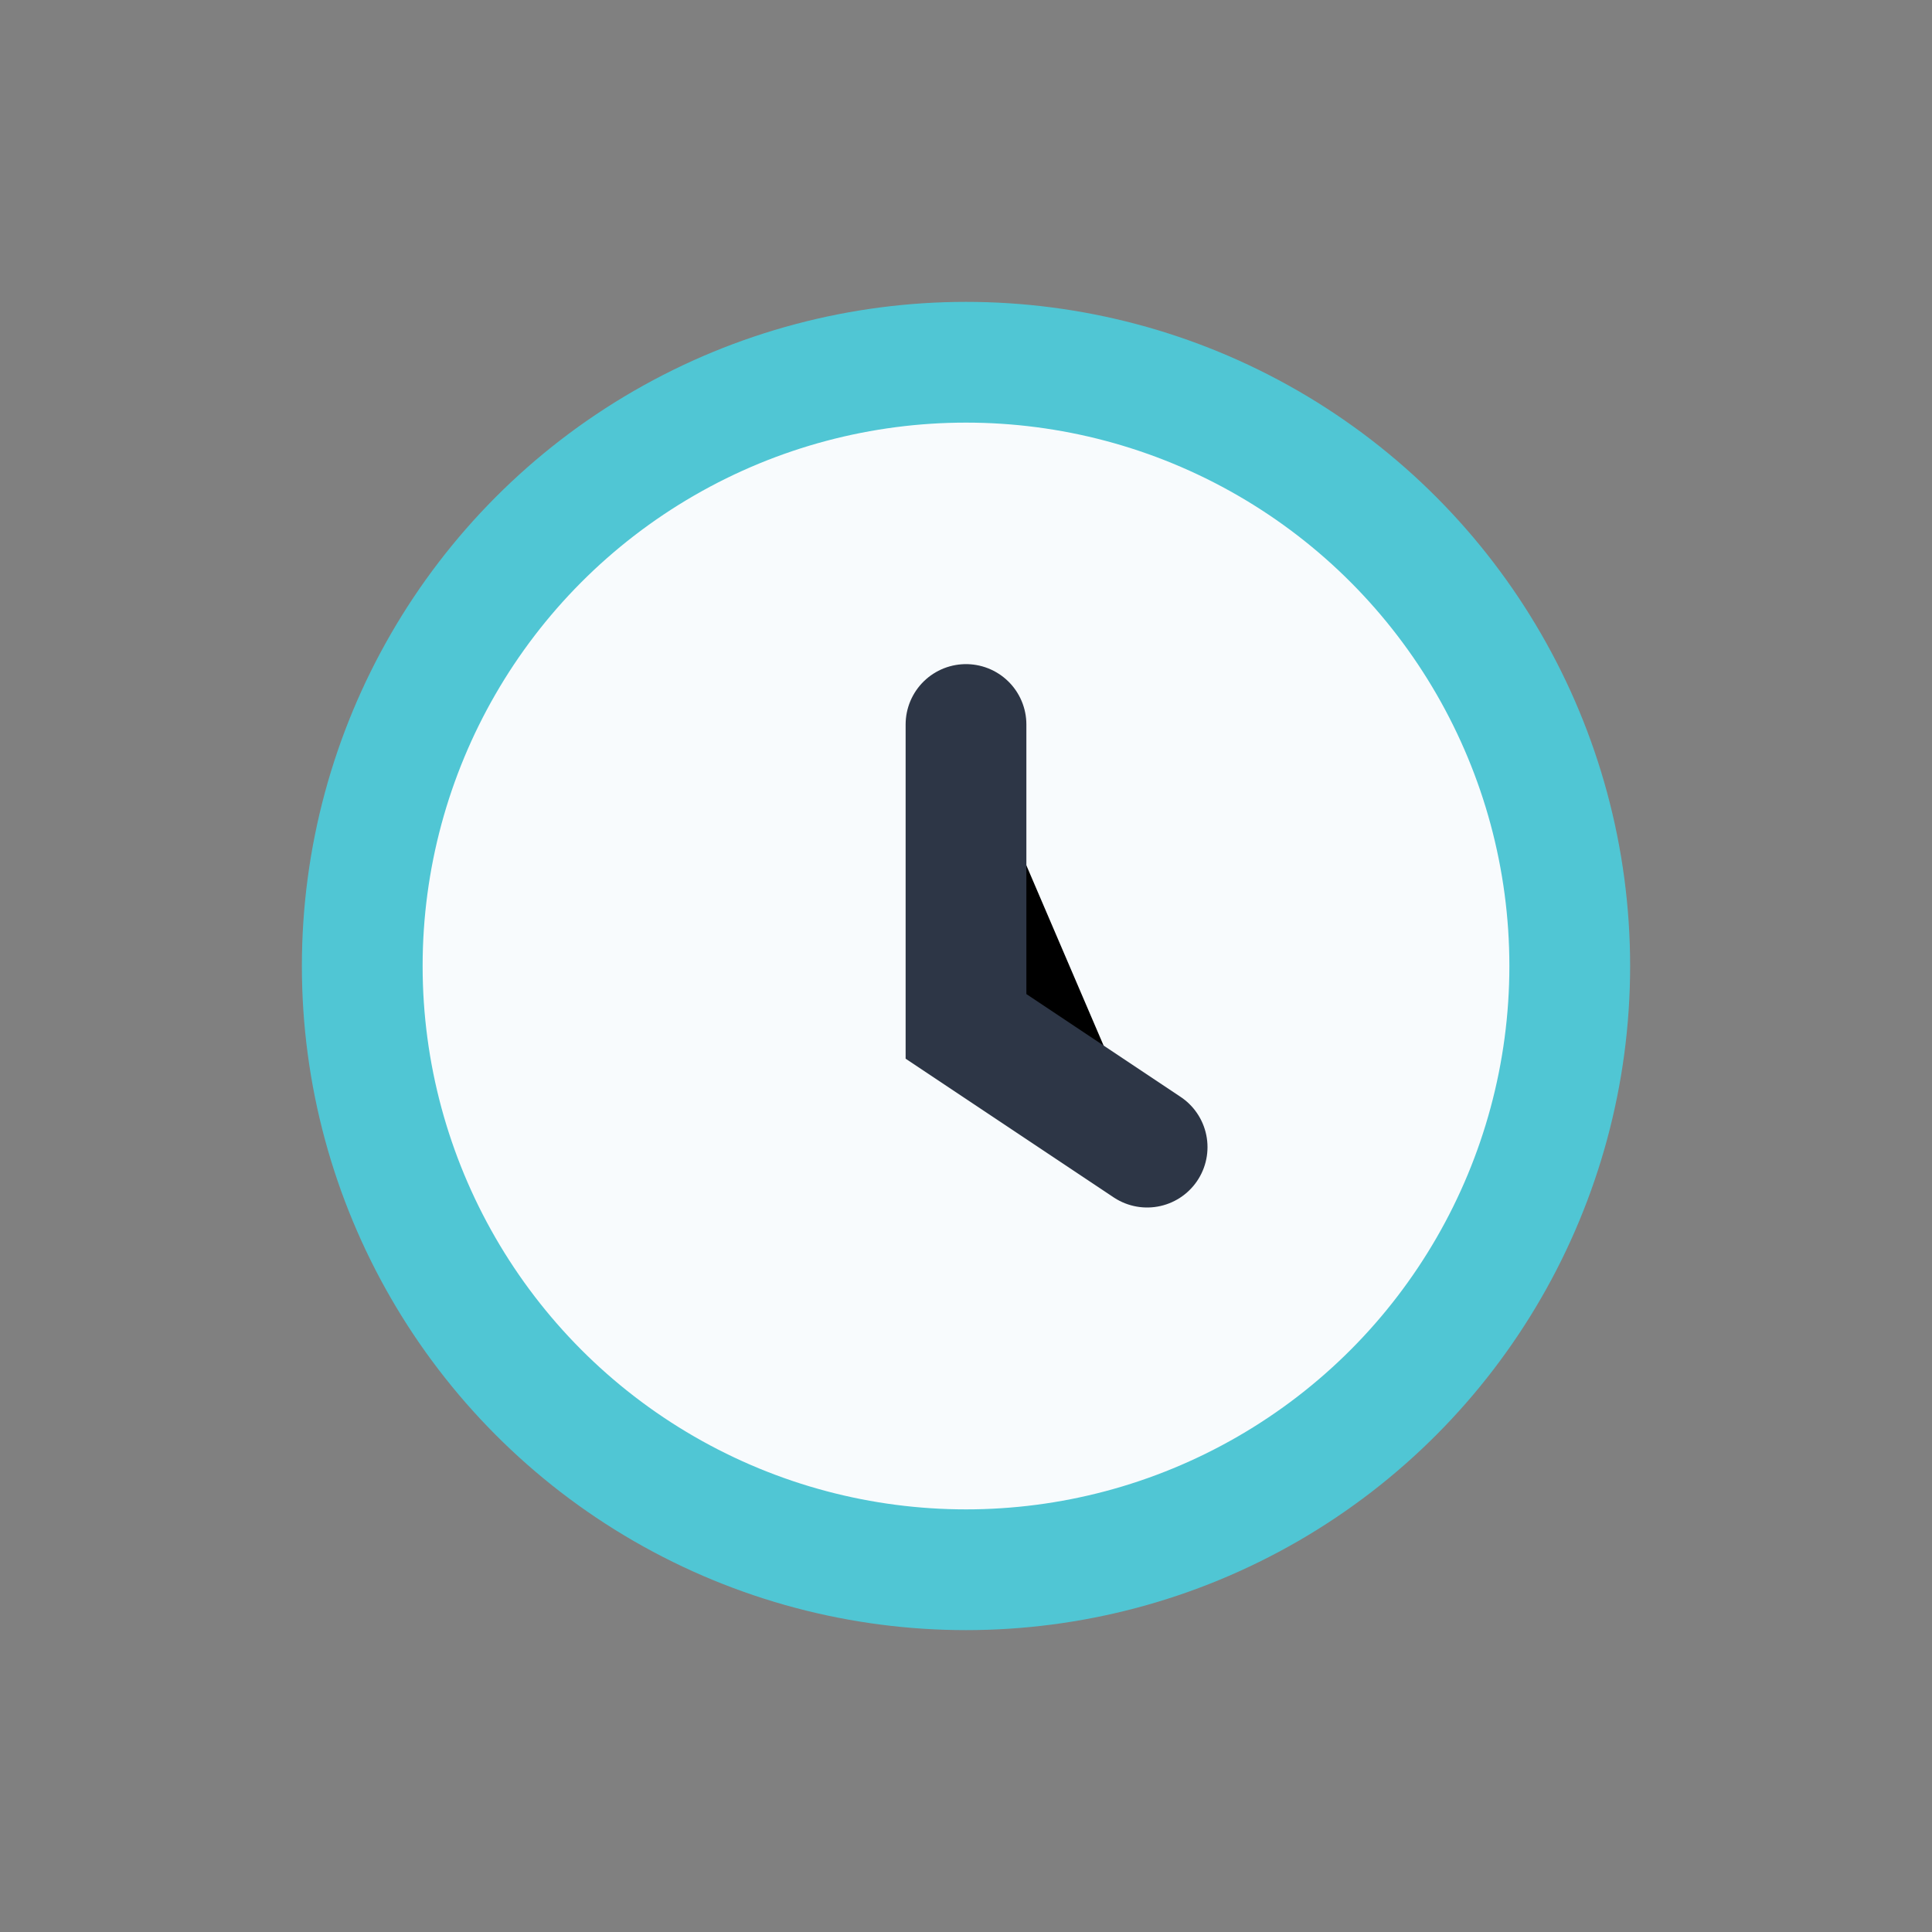 <?xml version="1.0" encoding="UTF-8"?>
<svg xmlns="http://www.w3.org/2000/svg" width="32" height="32" viewBox="0 0 32 32"><rect x="0" y="0" width="32" height="32" fill="#808080" stroke="none"/><circle cx="16" cy="16" r="10" fill="#F8FBFD" stroke="#50C6D4" stroke-width="2"/><path d="M16 12v5l3 2" stroke="#2D3646" stroke-width="2" stroke-linecap="round"/></svg>
